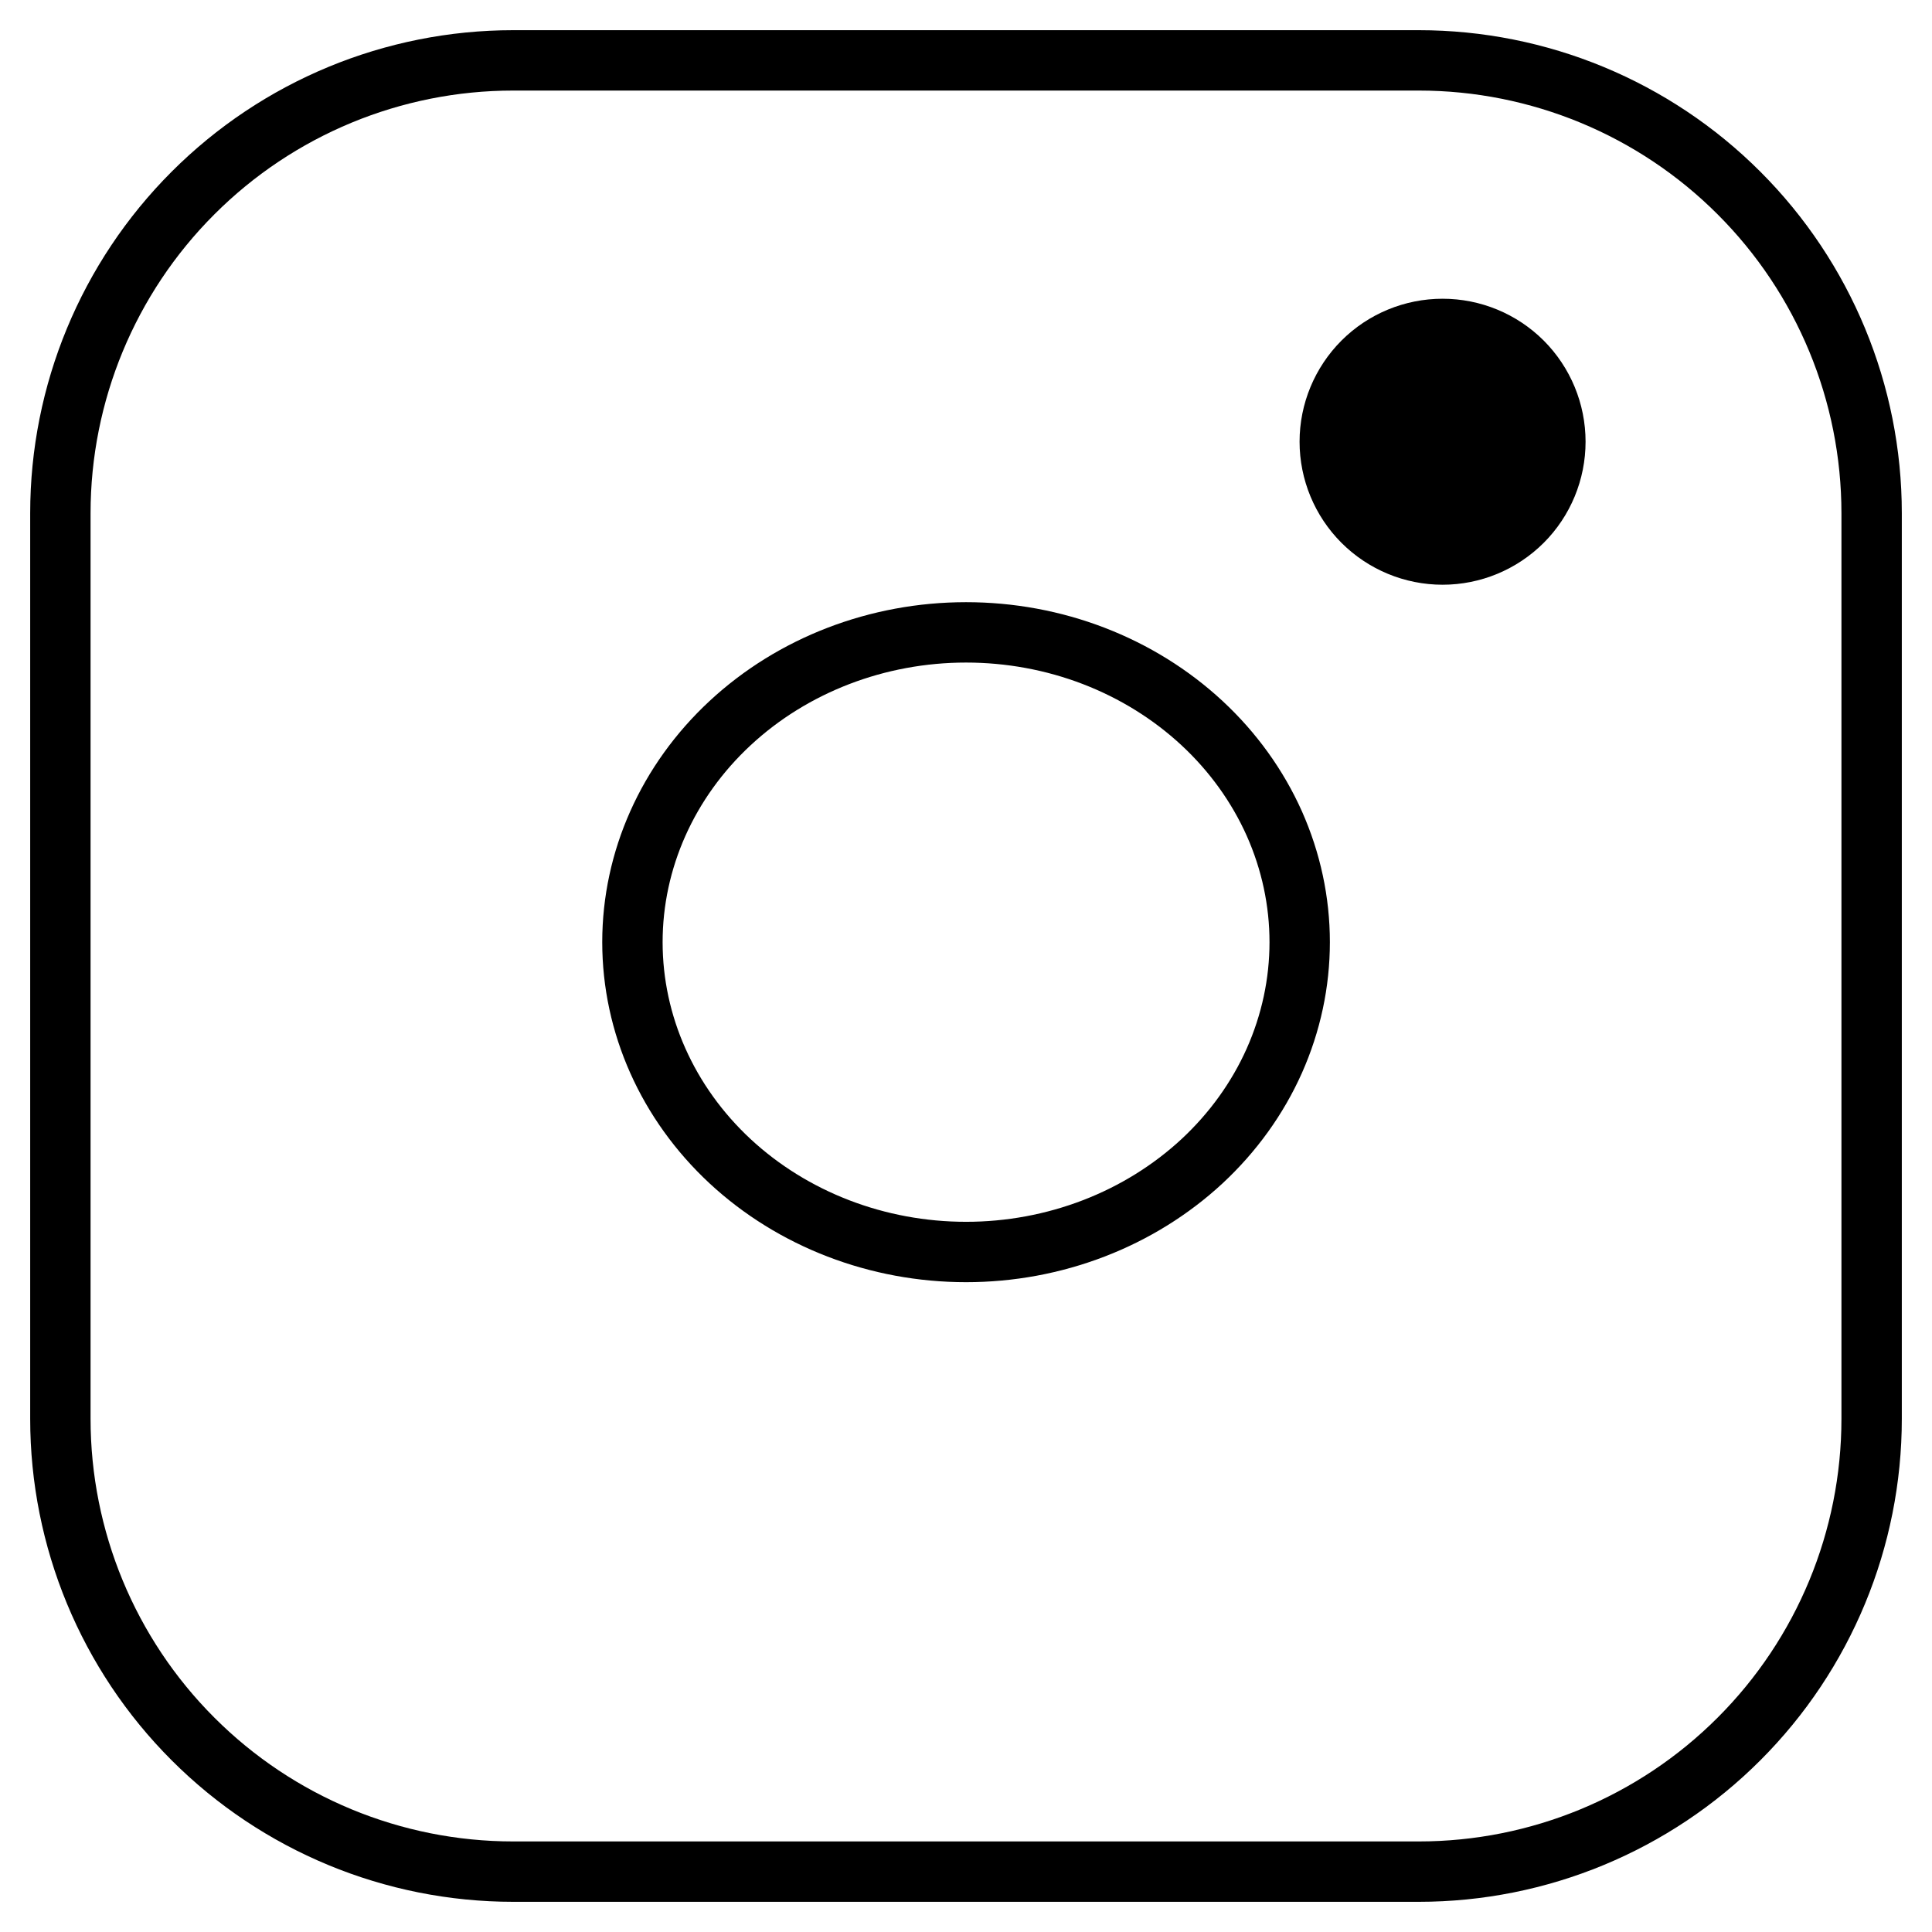 <?xml version="1.0" encoding="UTF-8"?> <svg xmlns="http://www.w3.org/2000/svg" width="32" height="32" viewBox="0 0 32 32" fill="none"> <path d="M16.001 20.737C16.727 20.737 17.445 20.604 18.116 20.346C18.786 20.088 19.395 19.71 19.909 19.234C20.422 18.757 20.829 18.192 21.107 17.569C21.384 16.946 21.527 16.279 21.527 15.605C21.527 14.931 21.384 14.264 21.107 13.641C20.829 13.019 20.422 12.453 19.909 11.977C19.395 11.5 18.786 11.122 18.116 10.864C17.445 10.606 16.727 10.474 16.001 10.474C14.535 10.474 13.13 11.014 12.093 11.977C11.057 12.939 10.475 14.244 10.475 15.605C10.475 16.966 11.057 18.271 12.093 19.234C13.13 20.196 14.535 20.737 16.001 20.737Z" stroke="black" stroke-linecap="round" stroke-linejoin="round"></path> <path d="M23.5 1H8.5C6.511 1 4.603 1.79 3.197 3.197C1.79 4.603 1 6.511 1 8.5V23.5C1 25.489 1.79 27.397 3.197 28.803C4.603 30.21 6.511 31 8.5 31H23.5C25.489 31 27.397 30.21 28.803 28.803C30.21 27.397 31 25.489 31 23.5V8.5C31 6.511 30.21 4.603 28.803 3.197C27.397 1.79 25.489 1 23.5 1Z" stroke="black" stroke-linecap="round" stroke-linejoin="round"></path> <path d="M23.894 9.685C24.522 9.685 25.124 9.435 25.569 8.991C26.013 8.547 26.262 7.944 26.262 7.316C26.262 6.688 26.013 6.086 25.569 5.641C25.124 5.197 24.522 4.948 23.894 4.948C23.266 4.948 22.663 5.197 22.219 5.641C21.775 6.086 21.525 6.688 21.525 7.316C21.525 7.944 21.775 8.547 22.219 8.991C22.663 9.435 23.266 9.685 23.894 9.685Z" fill="black"></path> </svg> 
